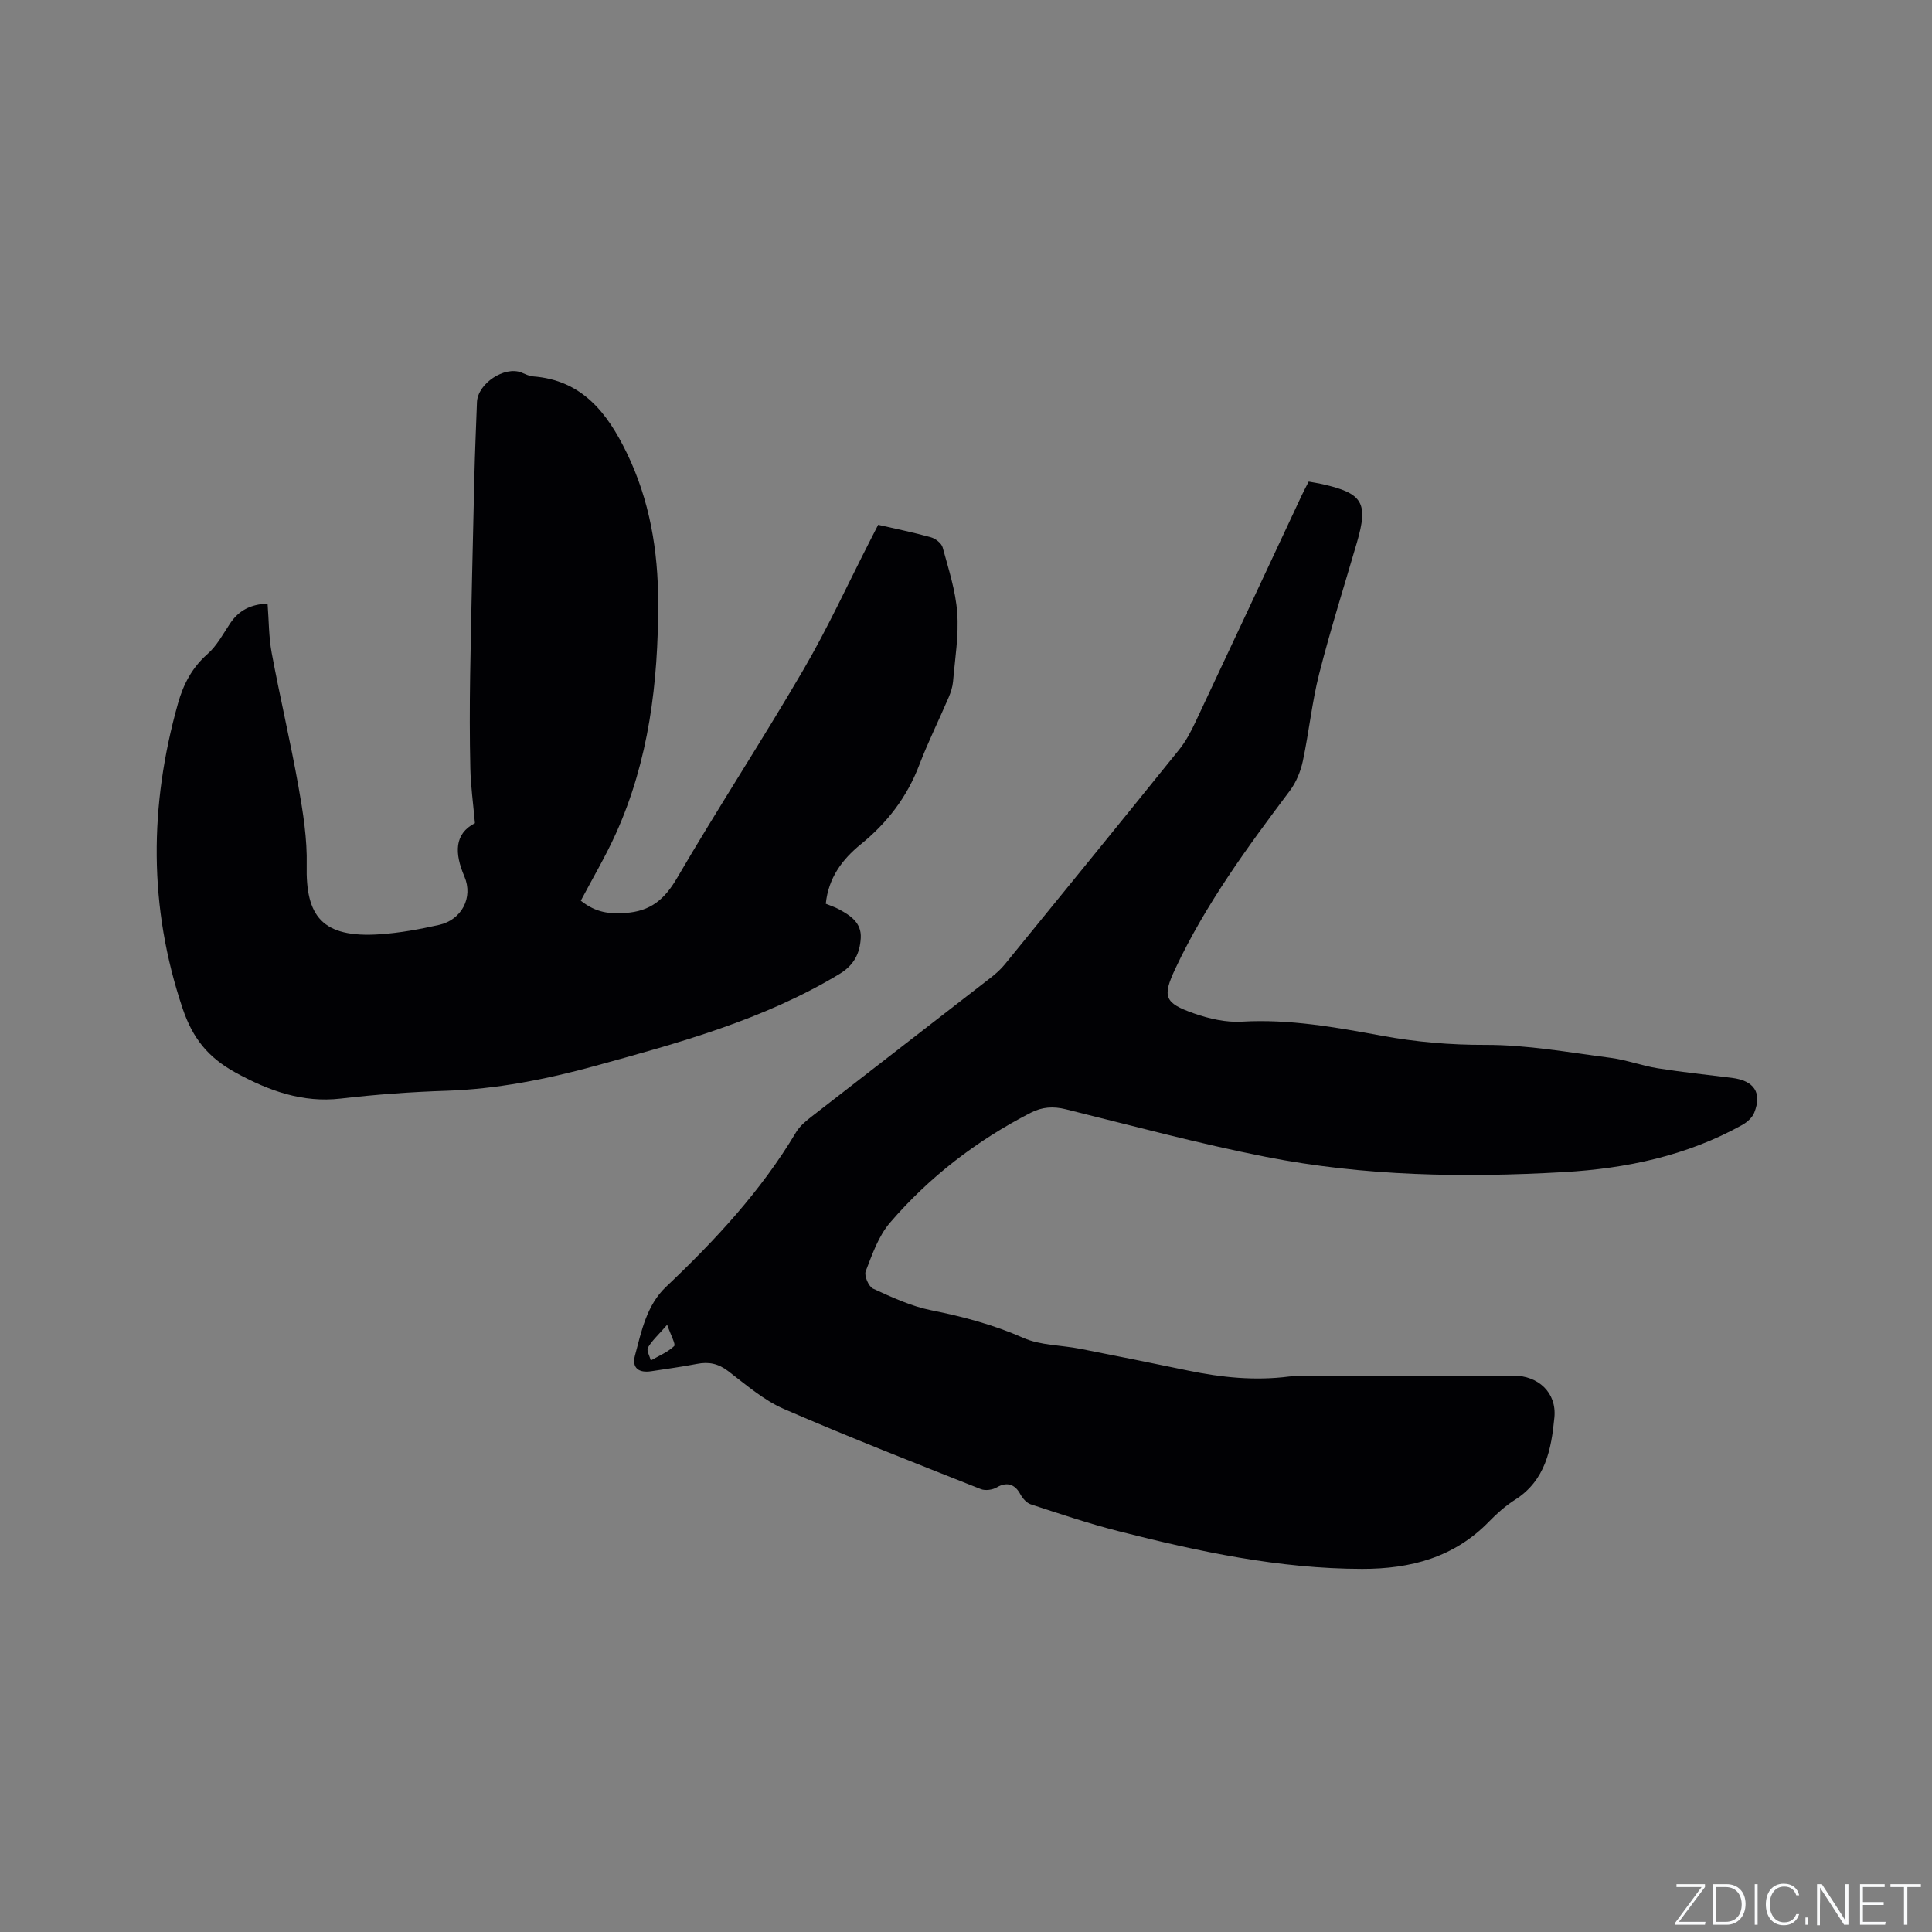 <svg enable-background="new 0 0 400 400" viewBox="0 0 400 400" xmlns="http://www.w3.org/2000/svg"><rect x="0" y="0" width="400" height="400" fill="#808080" stroke="none"/><g fill="#fafbfc"><path d="m346.9 398 5.4-7.3h-5.2v-.6h5.9v.6l-5.4 7.2h5.5l-.1.6h-6.2v-.5z"/><path d="m354.7 390.1h2.8c2.3 0 3.9 1.6 3.9 4.1s-1.6 4.3-3.9 4.3h-2.8zm.6 7.8h2c2.2 0 3.3-1.6 3.3-3.6 0-1.8-1-3.6-3.3-3.6h-2z"/><path d="m363.9 390.1v8.4h-.6v-8.4z"/><path d="m372.5 396.3c-.4 1.3-1.4 2.3-3.2 2.3-2.4 0-3.7-1.9-3.7-4.3 0-2.3 1.2-4.3 3.7-4.3 1.8 0 2.9 1 3.2 2.4h-.6c-.4-1.1-1.1-1.8-2.5-1.8-2.1 0-3 1.9-3 3.7s.9 3.7 3 3.7c1.4 0 2.1-.7 2.5-1.7z"/><path d="m373.8 398.5v-1.5h.6v1.5z"/><path d="m376.2 398.5v-8.4h1c1.3 2 4.4 6.7 4.9 7.6-.1-1.2-.1-2.4-.1-3.8v-3.8h.7v8.4h-.9c-1.2-1.9-4.4-6.8-5-7.7.1 1.1 0 2.3 0 3.9v3.9h-.6z"/><path d="m390 394.4h-4.3v3.5h4.7l-.1.6h-5.2v-8.4h5.1v.6h-4.5v3.1h4.3z"/><path d="m394.2 390.7h-2.8v-.6h6.3v.6h-2.8v7.8h-.7z"/></g><path d="m270.95 99.71c1.02.19 1.94.32 2.85.53 8.37 1.89 9.53 3.86 7.14 12.07-2.64 9.04-5.48 18.03-7.81 27.16-1.51 5.93-2.11 12.09-3.39 18.09-.46 2.17-1.39 4.42-2.71 6.18-8.8 11.7-17.43 23.5-23.69 36.81-2.74 5.84-2.27 7.11 3.87 9.27 3.14 1.1 6.64 1.9 9.92 1.7 9.85-.57 19.4 1.16 28.98 2.92 7.08 1.3 14.13 1.91 21.4 1.89 8.62-.03 17.27 1.56 25.87 2.67 3.33.43 6.55 1.65 9.87 2.18 5.09.81 10.22 1.34 15.33 1.98 4.59.58 6.27 3.05 4.62 7.2-.41 1.04-1.51 2.01-2.53 2.57-11.45 6.37-23.98 9-36.86 9.74-20.68 1.18-41.37.86-61.75-3.16-13.91-2.74-27.63-6.44-41.39-9.85-2.64-.65-4.91-.49-7.29.73-11.16 5.74-20.97 13.27-29.12 22.76-2.38 2.77-3.68 6.56-5.03 10.06-.35.91.61 3.17 1.53 3.59 3.9 1.79 7.9 3.65 12.06 4.48 6.57 1.31 12.89 3 19.06 5.72 3.55 1.57 7.81 1.48 11.73 2.25 7.48 1.46 14.95 2.97 22.41 4.52 6.89 1.43 13.81 2.13 20.84 1.23 1.57-.2 3.17-.18 4.76-.19 13.89-.01 27.78-.01 41.67-.01 5.19 0 9.03 3.53 8.53 8.67-.63 6.55-1.83 13.03-8.15 17.04-1.95 1.24-3.74 2.82-5.36 4.49-7.23 7.46-16.26 9.83-26.29 9.82-17.21-.02-33.87-3.59-50.41-7.8-6.15-1.56-12.18-3.6-18.21-5.57-.88-.29-1.72-1.28-2.19-2.16-1.13-2.09-2.87-2.51-4.84-1.34-.88.52-2.38.72-3.31.35-13.64-5.42-27.32-10.75-40.78-16.6-4.18-1.82-7.82-5-11.51-7.82-2.05-1.57-4.03-1.98-6.47-1.5-3.12.61-6.27 1.02-9.41 1.51-2.65.42-4.11-.66-3.43-3.23 1.35-5.06 2.42-10.43 6.43-14.23 10.19-9.65 19.68-19.86 26.92-32 .78-1.31 2.09-2.38 3.33-3.34 12.3-9.57 24.64-19.08 36.94-28.64 1.08-.84 2.13-1.77 2.98-2.82 12.06-14.79 24.11-29.59 36.08-44.44 1.37-1.7 2.43-3.72 3.37-5.71 7.36-15.6 14.65-31.24 21.97-46.86.43-.93.93-1.85 1.47-2.91zm-132.82 174.57c-1.85 2.13-3.15 3.29-3.98 4.72-.34.58.36 1.76.59 2.67 1.65-.95 3.48-1.7 4.83-2.97.38-.35-.68-2.23-1.44-4.42z" fill="#010104"/><path d="m181.82 108.65c3.73.86 7.36 1.59 10.92 2.59.96.27 2.19 1.23 2.43 2.11 1.21 4.45 2.68 8.93 3.01 13.48.35 4.71-.46 9.51-.86 14.26-.1 1.13-.47 2.27-.92 3.32-2 4.67-4.27 9.24-6.08 13.98-2.53 6.64-6.64 11.98-12.11 16.42-3.88 3.15-6.7 6.98-7.24 12.3 1.03.43 1.94.71 2.75 1.16 2.39 1.3 4.68 2.8 4.49 5.96-.19 3.18-1.39 5.6-4.44 7.44-15.72 9.49-33.24 14.25-50.65 19.04-9.96 2.74-20.37 4.78-30.64 5.12-7.39.24-14.65.77-21.97 1.62-7.83.91-14.87-1.6-21.8-5.42-5.65-3.11-8.83-7.09-10.9-13.24-7.08-21.04-6.9-42.02-.96-63.15 1.09-3.88 2.88-7.39 6.08-10.2 1.94-1.7 3.24-4.15 4.7-6.35 1.79-2.69 4.23-3.98 7.77-4.12.27 3.5.24 6.91.85 10.2 1.72 9.24 3.89 18.4 5.54 27.65.96 5.38 1.83 10.89 1.71 16.31-.23 10.48 3.1 15.14 15.21 14.3 4.1-.28 8.19-1.04 12.21-1.94 4.65-1.05 7.1-5.66 5.23-10.02-2.07-4.83-2.1-8.85 2.18-11.04-.37-4.19-.87-7.74-.95-11.3-.15-6.44-.14-12.88-.04-19.32.23-13.66.55-27.32.87-40.97.12-5.19.35-10.38.54-15.57.15-3.86 5.7-7.54 9.21-6.14.78.31 1.58.74 2.4.8 10.14.77 15.36 7.53 19.38 15.79 4.78 9.83 6.53 20.29 6.53 31.13.01 16.46-1.92 32.58-8.77 47.76-2.14 4.74-4.81 9.24-7.25 13.87 3.21 2.54 5.98 2.75 9.22 2.54 5.21-.34 8.11-2.79 10.71-7.24 8.49-14.55 17.73-28.66 26.21-43.21 5.05-8.67 9.24-17.84 13.82-26.78.52-1.03 1.05-2.05 1.61-3.14z" fill="#010104"/></svg>